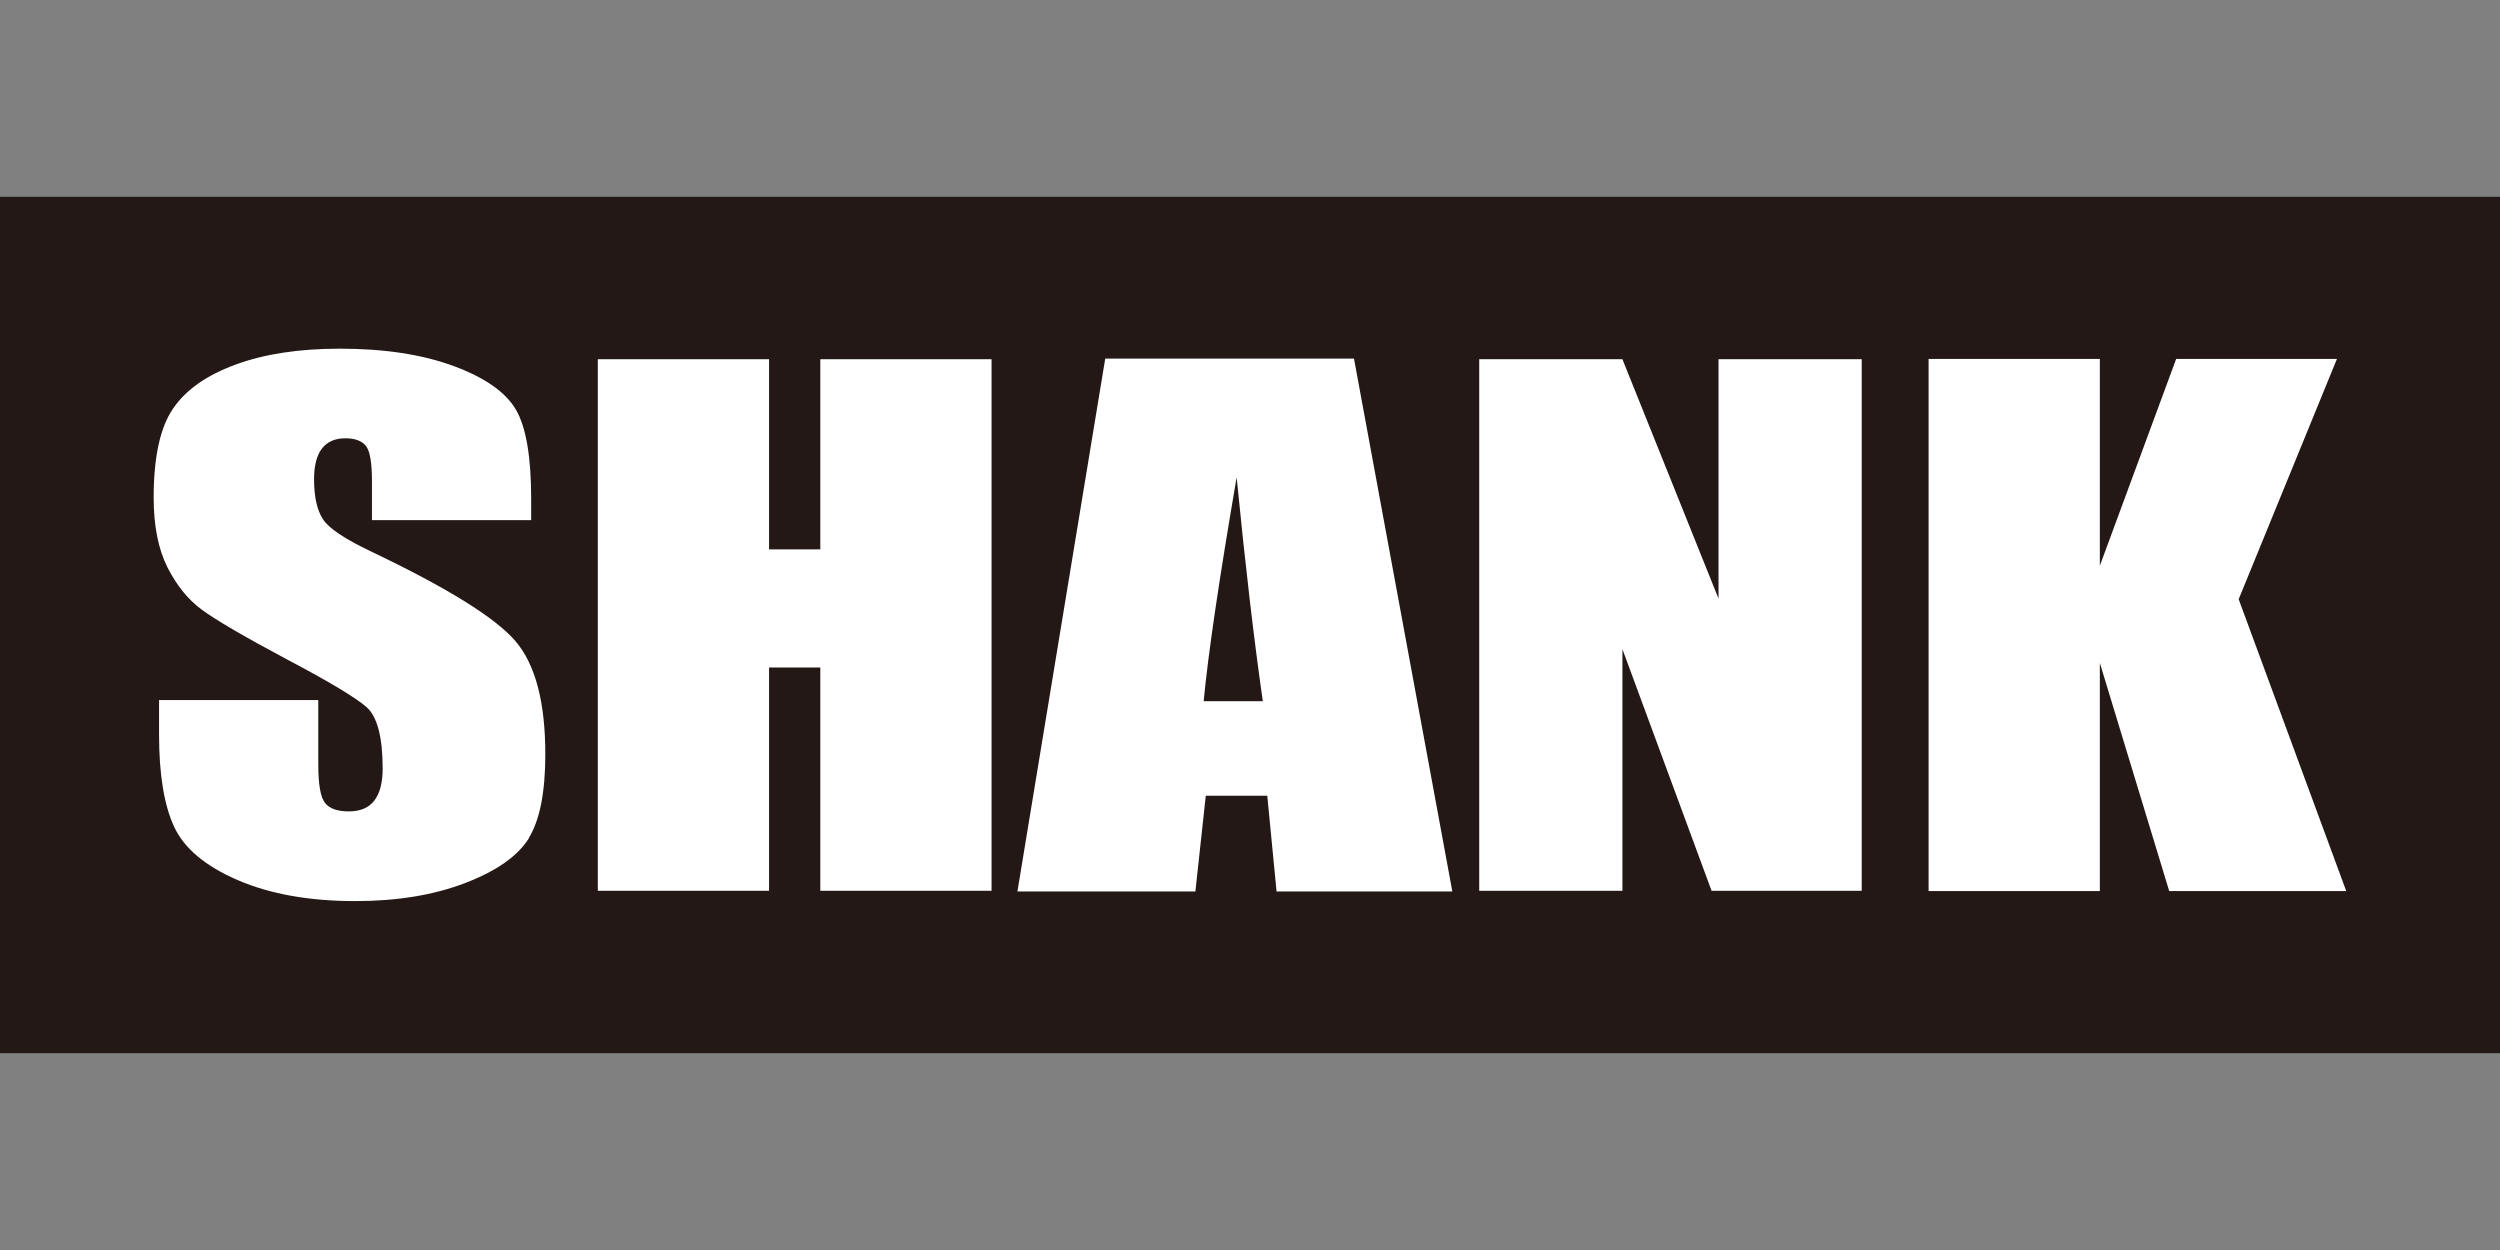 <?xml version="1.0" encoding="UTF-8"?><svg id="_レイヤー_2" xmlns="http://www.w3.org/2000/svg" viewBox="0 0 320 160"><rect x="0" y="0" width="320" height="160" fill="#808080" stroke="none"/><defs><style>.cls-1{fill:none;}.cls-2{fill:#231815;}.cls-3{fill:#fff;}</style></defs><g id="_レイヤー_1-2"><rect class="cls-1" width="320" height="160"/><rect class="cls-2" y="25.19" width="320" height="109.62"/><path class="cls-3" d="M67.72,107.26c-1.41,2.29-4.13,4.21-8.16,5.76-4.03,1.55-8.73,2.32-14.08,2.32-5.87,0-10.88-.89-15.04-2.68-4.15-1.79-6.87-4.07-8.15-6.83-1.28-2.76-1.93-6.69-1.93-11.78v-4.44h20.38v8.26c0,2.54.29,4.18.86,4.9.57.73,1.59,1.09,3.05,1.09s2.55-.46,3.26-1.38c.71-.92,1.07-2.29,1.07-4.11,0-3.99-.68-6.61-2.04-7.84-1.39-1.23-4.81-3.28-10.27-6.16-5.45-2.9-9.06-5.02-10.84-6.33-1.78-1.31-3.24-3.13-4.41-5.45-1.16-2.32-1.75-5.28-1.75-8.89,0-5.19.83-9,2.48-11.4,1.64-2.41,4.31-4.28,8-5.63,3.68-1.36,8.13-2.04,13.35-2.04,5.69,0,10.55.74,14.56,2.22,4.01,1.48,6.67,3.35,7.98,5.59,1.31,2.25,1.95,6.07,1.95,11.46v2.68h-20.38v-5.03c0-2.35-.26-3.84-.78-4.48-.52-.64-1.4-.97-2.61-.97-1.32,0-2.32.43-3,1.3-.68.87-1.02,2.18-1.02,3.94,0,2.26.38,3.97,1.14,5.12.73,1.15,2.79,2.53,6.2,4.15,9.77,4.66,15.92,8.49,18.46,11.48,2.54,2.99,3.8,7.81,3.8,14.46,0,4.83-.7,8.4-2.1,10.69Z"/><polygon class="cls-3" points="126.92 114.02 105 114.02 105 85.44 98.44 85.44 98.44 114.02 76.52 114.02 76.52 45.98 98.44 45.98 98.44 70.32 105 70.32 105 45.98 126.92 45.98 126.92 114.02"/><polygon class="cls-3" points="238.3 114.02 219.08 114.02 207.67 83.09 207.67 114.02 189.34 114.02 189.34 45.98 207.67 45.98 219.97 76.62 219.97 45.98 238.3 45.98 238.3 114.02"/><polygon class="cls-3" points="277.66 114.06 268.78 84.86 268.78 114.06 246.86 114.06 246.86 45.94 268.78 45.94 268.78 72.41 278.55 45.94 299.13 45.94 286.55 76.7 300.32 114.06 277.66 114.06"/><path class="cls-3" d="M163.4,114.11l-1.19-12.26h-7.87l-1.33,12.26h-22.78l11.24-68.21h31.84l12.59,68.21h-22.51ZM154.06,89.75h7.58c-1.11-7.72-2.23-17.27-3.35-28.65-2.24,13.06-3.65,22.61-4.22,28.65Z"/></g></svg>